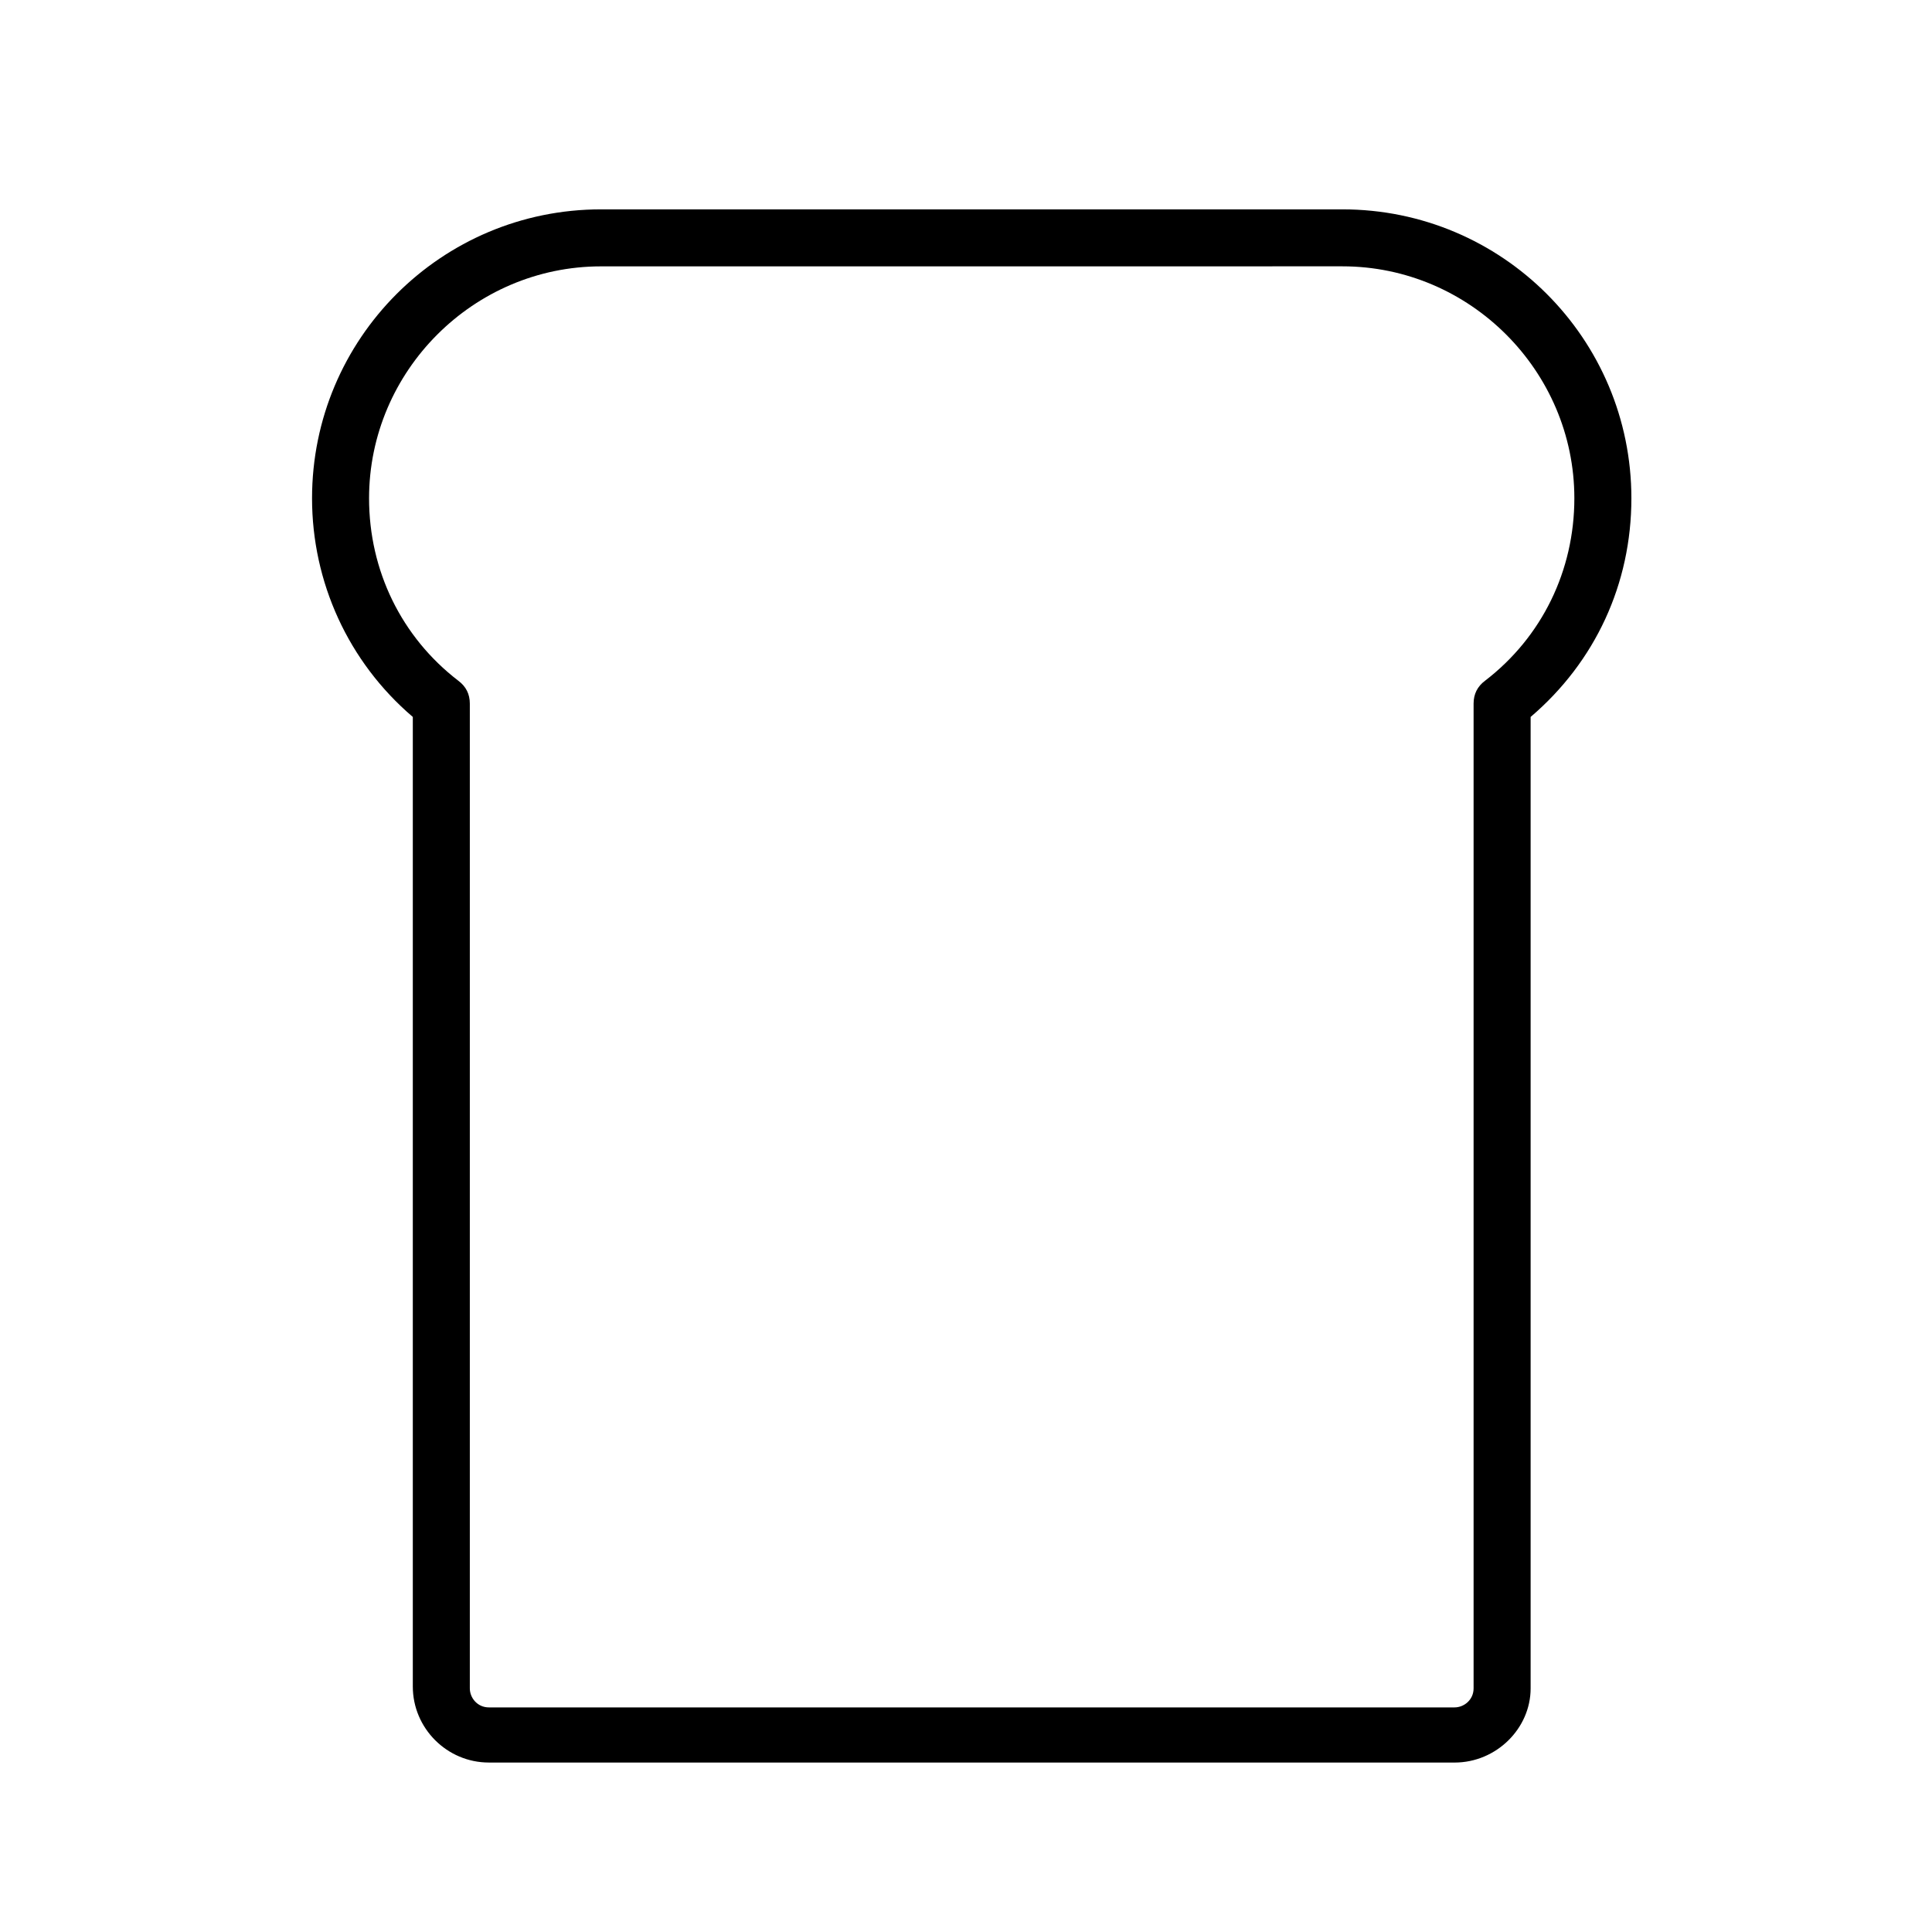 <?xml version="1.0" encoding="UTF-8"?>
<!-- Uploaded to: ICON Repo, www.iconrepo.com, Generator: ICON Repo Mixer Tools -->
<svg fill="#000000" width="800px" height="800px" version="1.1" viewBox="144 144 512 512" xmlns="http://www.w3.org/2000/svg">
 <path d="m529.48 611.09h-255.93c-11.082 0-20.152-9.07-20.152-20.152v-256.94c-17.129-14.609-26.703-35.77-26.703-57.938 0-42.32 34.258-76.578 76.578-76.578h196.48c42.324-0.004 76.582 34.258 76.582 76.578 0 22.672-9.574 43.328-26.703 57.938v257.45c0 10.582-9.066 19.648-20.152 19.648zm-226.21-396.5c-33.754 0-61.465 27.711-61.465 61.465 0 19.145 8.566 36.777 23.68 48.367 2.016 1.512 3.023 3.527 3.023 6.047v260.97c0 2.519 2.016 5.039 5.039 5.039h255.93c2.519 0 5.039-2.016 5.039-5.039v-260.98c0-2.519 1.008-4.535 3.023-6.047 15.113-11.586 23.68-29.223 23.68-48.367 0-33.754-27.711-61.465-61.465-61.465z"/>
</svg>